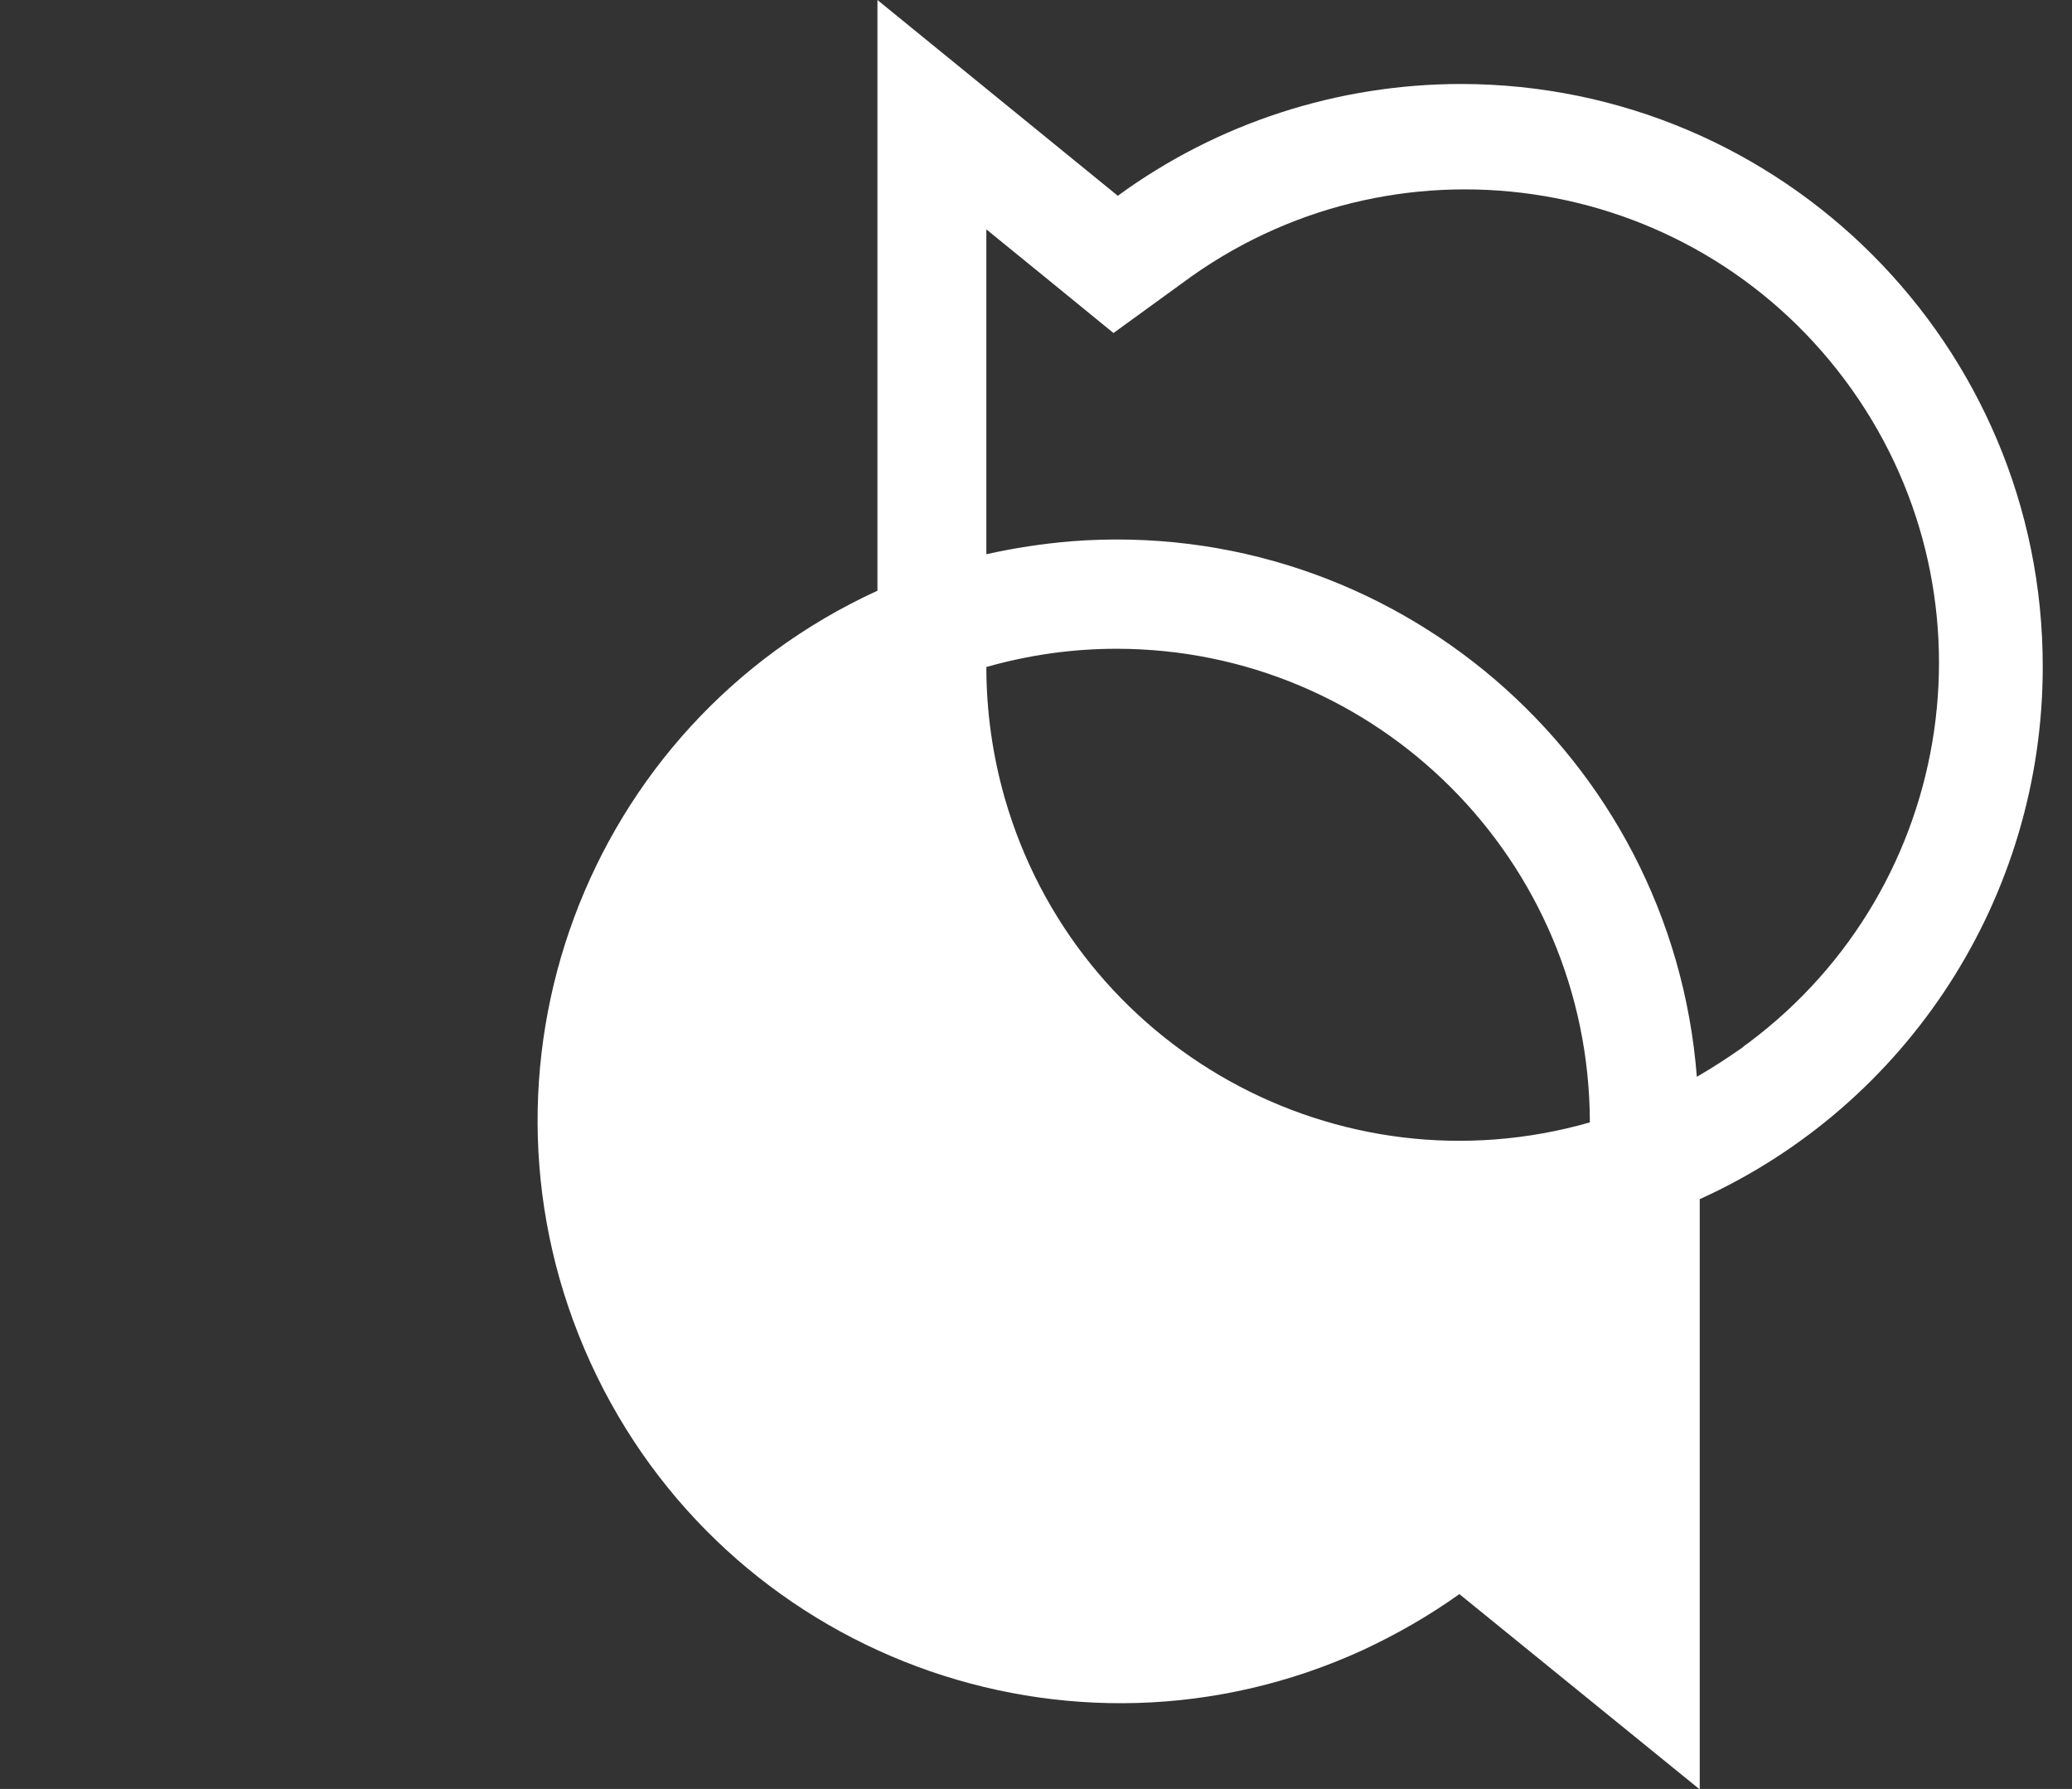 <?xml version="1.0" encoding="utf-8"?>
<!-- Generator: Adobe Illustrator 27.3.1, SVG Export Plug-In . SVG Version: 6.00 Build 0)  -->
<svg version="1.1" id="Layer_1" xmlns="http://www.w3.org/2000/svg" xmlns:xlink="http://www.w3.org/1999/xlink" x="0px" y="0px"
	 viewBox="0 0 431.9 372.8" style="enable-background:new 0 0 431.9 372.8;" xml:space="preserve">
<rect x="0" y="0" width="431.9" height="372.8" fill="#333333" stroke="none"/>
<style type="text/css">
	.st0{fill:#FFFFFF;}
</style>
<path class="st0" d="M353.7,224.4c-5.2-66.8-63.6-116.8-130.4-111.6c0,0,0,0,0,0l0,0c-6,0.5-11.9,1.4-17.7,2.7V47.8l12.9,10.5
	l13.6,11.1l14.2-10.3c43.7-32.6,105.5-23.7,138.2,20s23.7,105.5-20,138.2c-0.4,0.3-0.9,0.6-1.3,1C360.2,220.4,357,222.5,353.7,224.4
	 M331.4,233.9c-52.4,15-107-15.3-122-67.7c-2.5-8.8-3.8-18-3.8-27.2c8.8-2.5,17.9-3.8,27.1-3.8C287.2,135.2,331.3,179.4,331.4,233.9
	 M425.8,139c0.1-67-54.2-121.4-121.2-121.5c-25.7,0-50.8,8.1-71.6,23.3L182.9,0v123.1C122,151,95.2,223,123.1,284
	s99.9,87.8,160.9,59.9c7.1-3.3,13.9-7.2,20.2-11.7l50.1,40.7v-123C397.8,230.2,425.8,186.8,425.8,139"/>
</svg>
